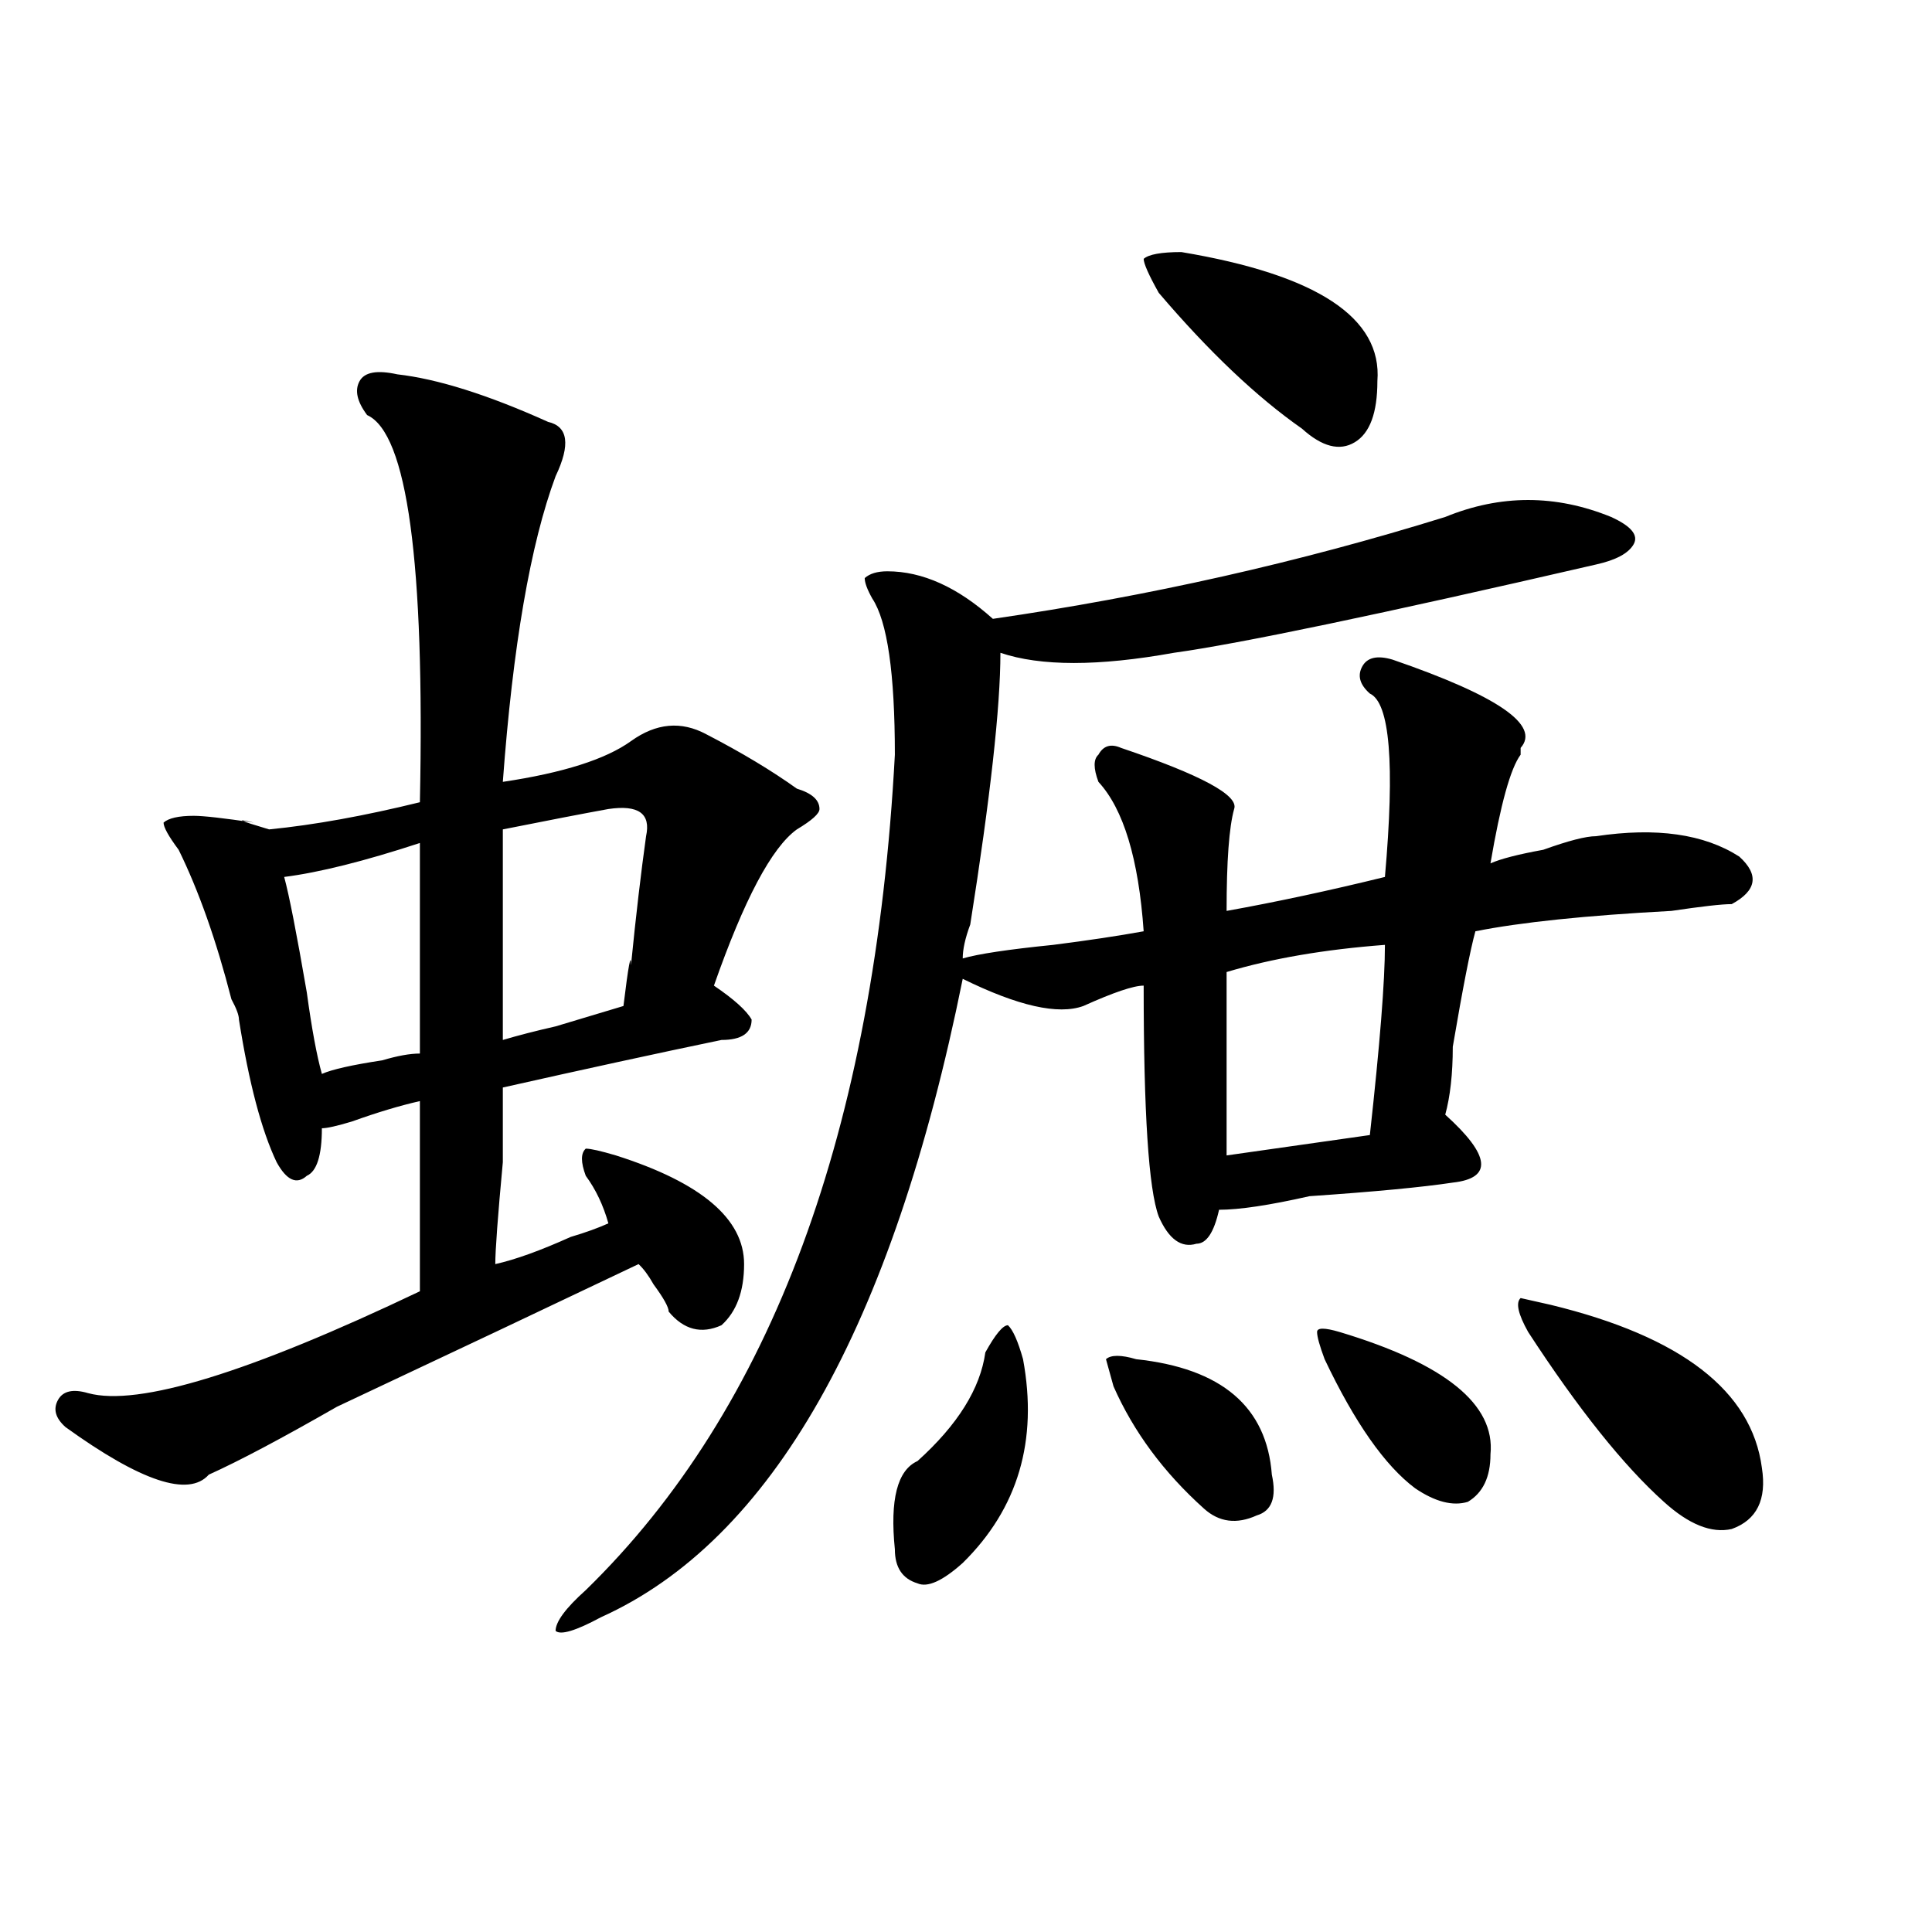 <?xml version="1.0" encoding="utf-8"?>
<!-- Generator: Adobe Illustrator 16.0.0, SVG Export Plug-In . SVG Version: 6.00 Build 0)  -->
<!DOCTYPE svg PUBLIC "-//W3C//DTD SVG 1.1//EN" "http://www.w3.org/Graphics/SVG/1.1/DTD/svg11.dtd">
<svg version="1.1" id="图层_1" xmlns="http://www.w3.org/2000/svg" xmlns:xlink="http://www.w3.org/1999/xlink" x="0px" y="0px"
	 width="1000px" height="1000px" viewBox="0 0 1000 1000" enable-background="new 0 0 1000 1000" xml:space="preserve">
<path d="M205.629,193.75c20.792,2.362,46.828,10.547,78.047,24.609c10.365,2.362,11.707,11.756,3.902,28.125
	c-13.049,35.156-22.134,87.891-27.316,158.203c31.219-4.669,53.291-11.7,66.34-21.094c12.987-9.338,25.975-10.547,39.023-3.516
	c18.17,9.394,33.779,18.787,46.828,28.125c7.805,2.362,11.707,5.878,11.707,10.547c0,2.362-3.902,5.878-11.707,10.547
	c-13.049,9.394-27.316,36.365-42.926,80.859c10.365,7.031,16.89,12.909,19.512,17.578c0,7.031-5.244,10.547-15.609,10.547
	c-33.841,7.031-71.584,15.271-113.168,24.609c0,4.725,0,17.578,0,38.672c-2.622,28.125-3.902,45.703-3.902,52.734
	c10.365-2.307,23.414-7.031,39.023-14.063c7.805-2.307,14.268-4.669,19.512-7.031c-2.622-9.338-6.524-17.578-11.707-24.609
	c-2.622-7.031-2.622-11.7,0-14.063c2.561,0,7.805,1.209,15.609,3.516c44.206,14.063,66.34,32.85,66.34,56.25
	c0,14.063-3.902,24.609-11.707,31.641c-10.427,4.725-19.512,2.362-27.316-7.031c0-2.307-2.622-7.031-7.805-14.063
	c-2.622-4.669-5.244-8.185-7.805-10.547C286.236,675.391,234.226,700,174.41,728.125c-28.658,16.425-50.73,28.125-66.34,35.156
	c-10.427,11.756-35.121,3.516-74.145-24.609c-5.244-4.669-6.524-9.338-3.902-14.063c2.561-4.669,7.805-5.822,15.609-3.516
	c25.975,7.031,83.229-10.547,171.703-52.734c0-44.494,0-77.344,0-98.438c-10.427,2.362-22.134,5.878-35.121,10.547
	c-7.805,2.362-13.049,3.516-15.609,3.516c0,14.063-2.622,22.303-7.805,24.609c-5.244,4.725-10.427,2.362-15.609-7.031
	c-7.805-16.369-14.329-40.979-19.512-73.828c0-2.307-1.342-5.822-3.902-10.547c-7.805-30.432-16.951-56.25-27.316-77.344
	c-5.244-7.031-7.805-11.7-7.805-14.063c2.561-2.307,7.805-3.516,15.609-3.516c5.183,0,15.609,1.209,31.219,3.516
	c-10.427-2.307-7.805-1.153,7.805,3.516c23.414-2.307,49.389-7.031,78.047-14.063c2.561-124.2-6.524-190.997-27.316-200.391
	c-5.244-7.031-6.524-12.854-3.902-17.578C188.678,192.597,195.202,191.443,205.629,193.75z M217.336,436.328
	c-28.658,9.394-52.072,15.271-70.242,17.578c2.561,9.394,6.463,29.334,11.707,59.766c2.561,18.787,5.183,32.85,7.805,42.188
	c5.183-2.307,15.609-4.669,31.219-7.031c7.805-2.307,14.268-3.516,19.512-3.516C217.336,507.85,217.336,471.484,217.336,436.328z
	 M314.895,418.75c-13.049,2.362-31.219,5.878-54.633,10.547c0,30.487,0,66.797,0,108.984c7.805-2.307,16.89-4.669,27.316-7.031
	c15.609-4.669,27.316-8.185,35.121-10.547c2.561-21.094,3.902-28.125,3.902-21.094c2.561-25.763,5.183-48.01,7.805-66.797
	C336.967,421.112,330.504,416.443,314.895,418.75z M748.055,267.578c28.597-11.7,57.193-11.7,85.852,0
	c10.365,4.725,14.268,9.394,11.707,14.063c-2.622,4.725-9.146,8.24-19.512,10.547c-111.888,25.818-184.752,41.034-218.531,45.703
	c-39.023,7.031-68.962,7.031-89.754,0c0,28.125-5.244,75.037-15.609,140.625c-2.622,7.031-3.902,12.909-3.902,17.578
	c7.805-2.307,23.414-4.669,46.828-7.031c18.17-2.307,33.779-4.669,46.828-7.031c-2.622-37.463-10.427-63.281-23.414-77.344
	c-2.622-7.031-2.622-11.7,0-14.063c2.561-4.669,6.463-5.822,11.707-3.516c41.584,14.063,61.096,24.609,58.535,31.641
	c-2.622,9.394-3.902,26.972-3.902,52.734c25.975-4.669,53.291-10.547,81.949-17.578c5.183-58.557,2.561-90.197-7.805-94.922
	c-5.244-4.669-6.524-9.338-3.902-14.063c2.561-4.669,7.805-5.822,15.609-3.516c54.633,18.787,76.705,34.003,66.34,45.703v3.516
	c-5.244,7.031-10.427,25.818-15.609,56.25c5.183-2.307,14.268-4.669,27.316-7.031c12.987-4.669,22.072-7.031,27.316-7.031
	c31.219-4.669,55.913-1.153,74.145,10.547c10.365,9.394,9.085,17.578-3.902,24.609c-5.244,0-15.609,1.209-31.219,3.516
	c-44.268,2.362-78.047,5.878-101.461,10.547c-2.622,9.394-6.524,29.334-11.707,59.766c0,14.063-1.342,25.818-3.902,35.156
	c23.414,21.094,24.694,32.85,3.902,35.156c-15.609,2.362-40.365,4.725-74.145,7.031c-20.854,4.725-36.463,7.031-46.828,7.031
	c-2.622,11.756-6.524,17.578-11.707,17.578c-7.805,2.362-14.329-2.307-19.512-14.063c-5.244-14.063-7.805-53.888-7.805-119.531
	c-5.244,0-15.609,3.516-31.219,10.547c-13.049,4.725-33.841,0-62.438-14.063c-36.463,180.506-98.9,290.644-187.313,330.469
	c-13.049,7.031-20.854,9.338-23.414,7.031c0-4.725,5.183-11.756,15.609-21.094c96.217-93.713,149.569-237.854,159.996-432.422
	c0-42.188-3.902-69.104-11.707-80.859c-2.622-4.669-3.902-8.185-3.902-10.547c2.561-2.307,6.463-3.516,11.707-3.516
	c18.17,0,36.401,8.24,54.633,24.609C594.521,308.612,672.568,291.034,748.055,267.578z M510.012,700
	c5.183-9.338,9.085-14.063,11.707-14.063c2.561,2.362,5.183,8.24,7.805,17.578c7.805,42.188-2.622,77.344-31.219,105.469
	c-10.427,9.338-18.231,12.854-23.414,10.547c-7.805-2.362-11.707-8.24-11.707-17.578c-2.622-25.763,1.28-40.979,11.707-45.703
	C495.683,737.519,507.39,718.787,510.012,700z M588.059,703.516c44.206,4.725,67.62,24.609,70.242,59.766
	c2.561,11.756,0,18.787-7.805,21.094c-10.427,4.725-19.512,3.516-27.316-3.516c-20.854-18.731-36.463-39.825-46.828-63.281
	l-3.902-14.063C575.01,701.209,580.254,701.209,588.059,703.516z M611.473,130.469c70.242,11.756,104.021,34.003,101.461,66.797
	c0,16.425-3.902,26.972-11.707,31.641c-7.805,4.725-16.951,2.362-27.316-7.031c-23.414-16.369-48.17-39.825-74.145-70.313
	c-5.244-9.338-7.805-15.216-7.805-17.578C594.521,131.678,601.046,130.469,611.473,130.469z M716.836,489.063
	c-31.219,2.362-58.535,7.031-81.949,14.063v94.922l74.145-10.547C714.214,540.644,716.836,507.85,716.836,489.063z M693.422,689.453
	c54.633,16.425,80.607,37.519,78.047,63.281c0,11.756-3.902,19.94-11.707,24.609c-7.805,2.362-16.951,0-27.316-7.031
	c-15.609-11.7-31.219-33.947-46.828-66.797c-2.622-7.031-3.902-11.7-3.902-14.063C681.715,687.146,685.617,687.146,693.422,689.453z
	 M802.688,675.391c67.62,16.425,104.021,44.55,109.266,84.375c2.561,16.425-2.622,26.972-15.609,31.641
	c-10.427,2.362-22.134-2.307-35.121-14.063c-20.854-18.731-44.268-48.01-70.242-87.891c-5.244-9.338-6.524-15.216-3.902-17.578
	L802.688,675.391z"/>
</svg>
